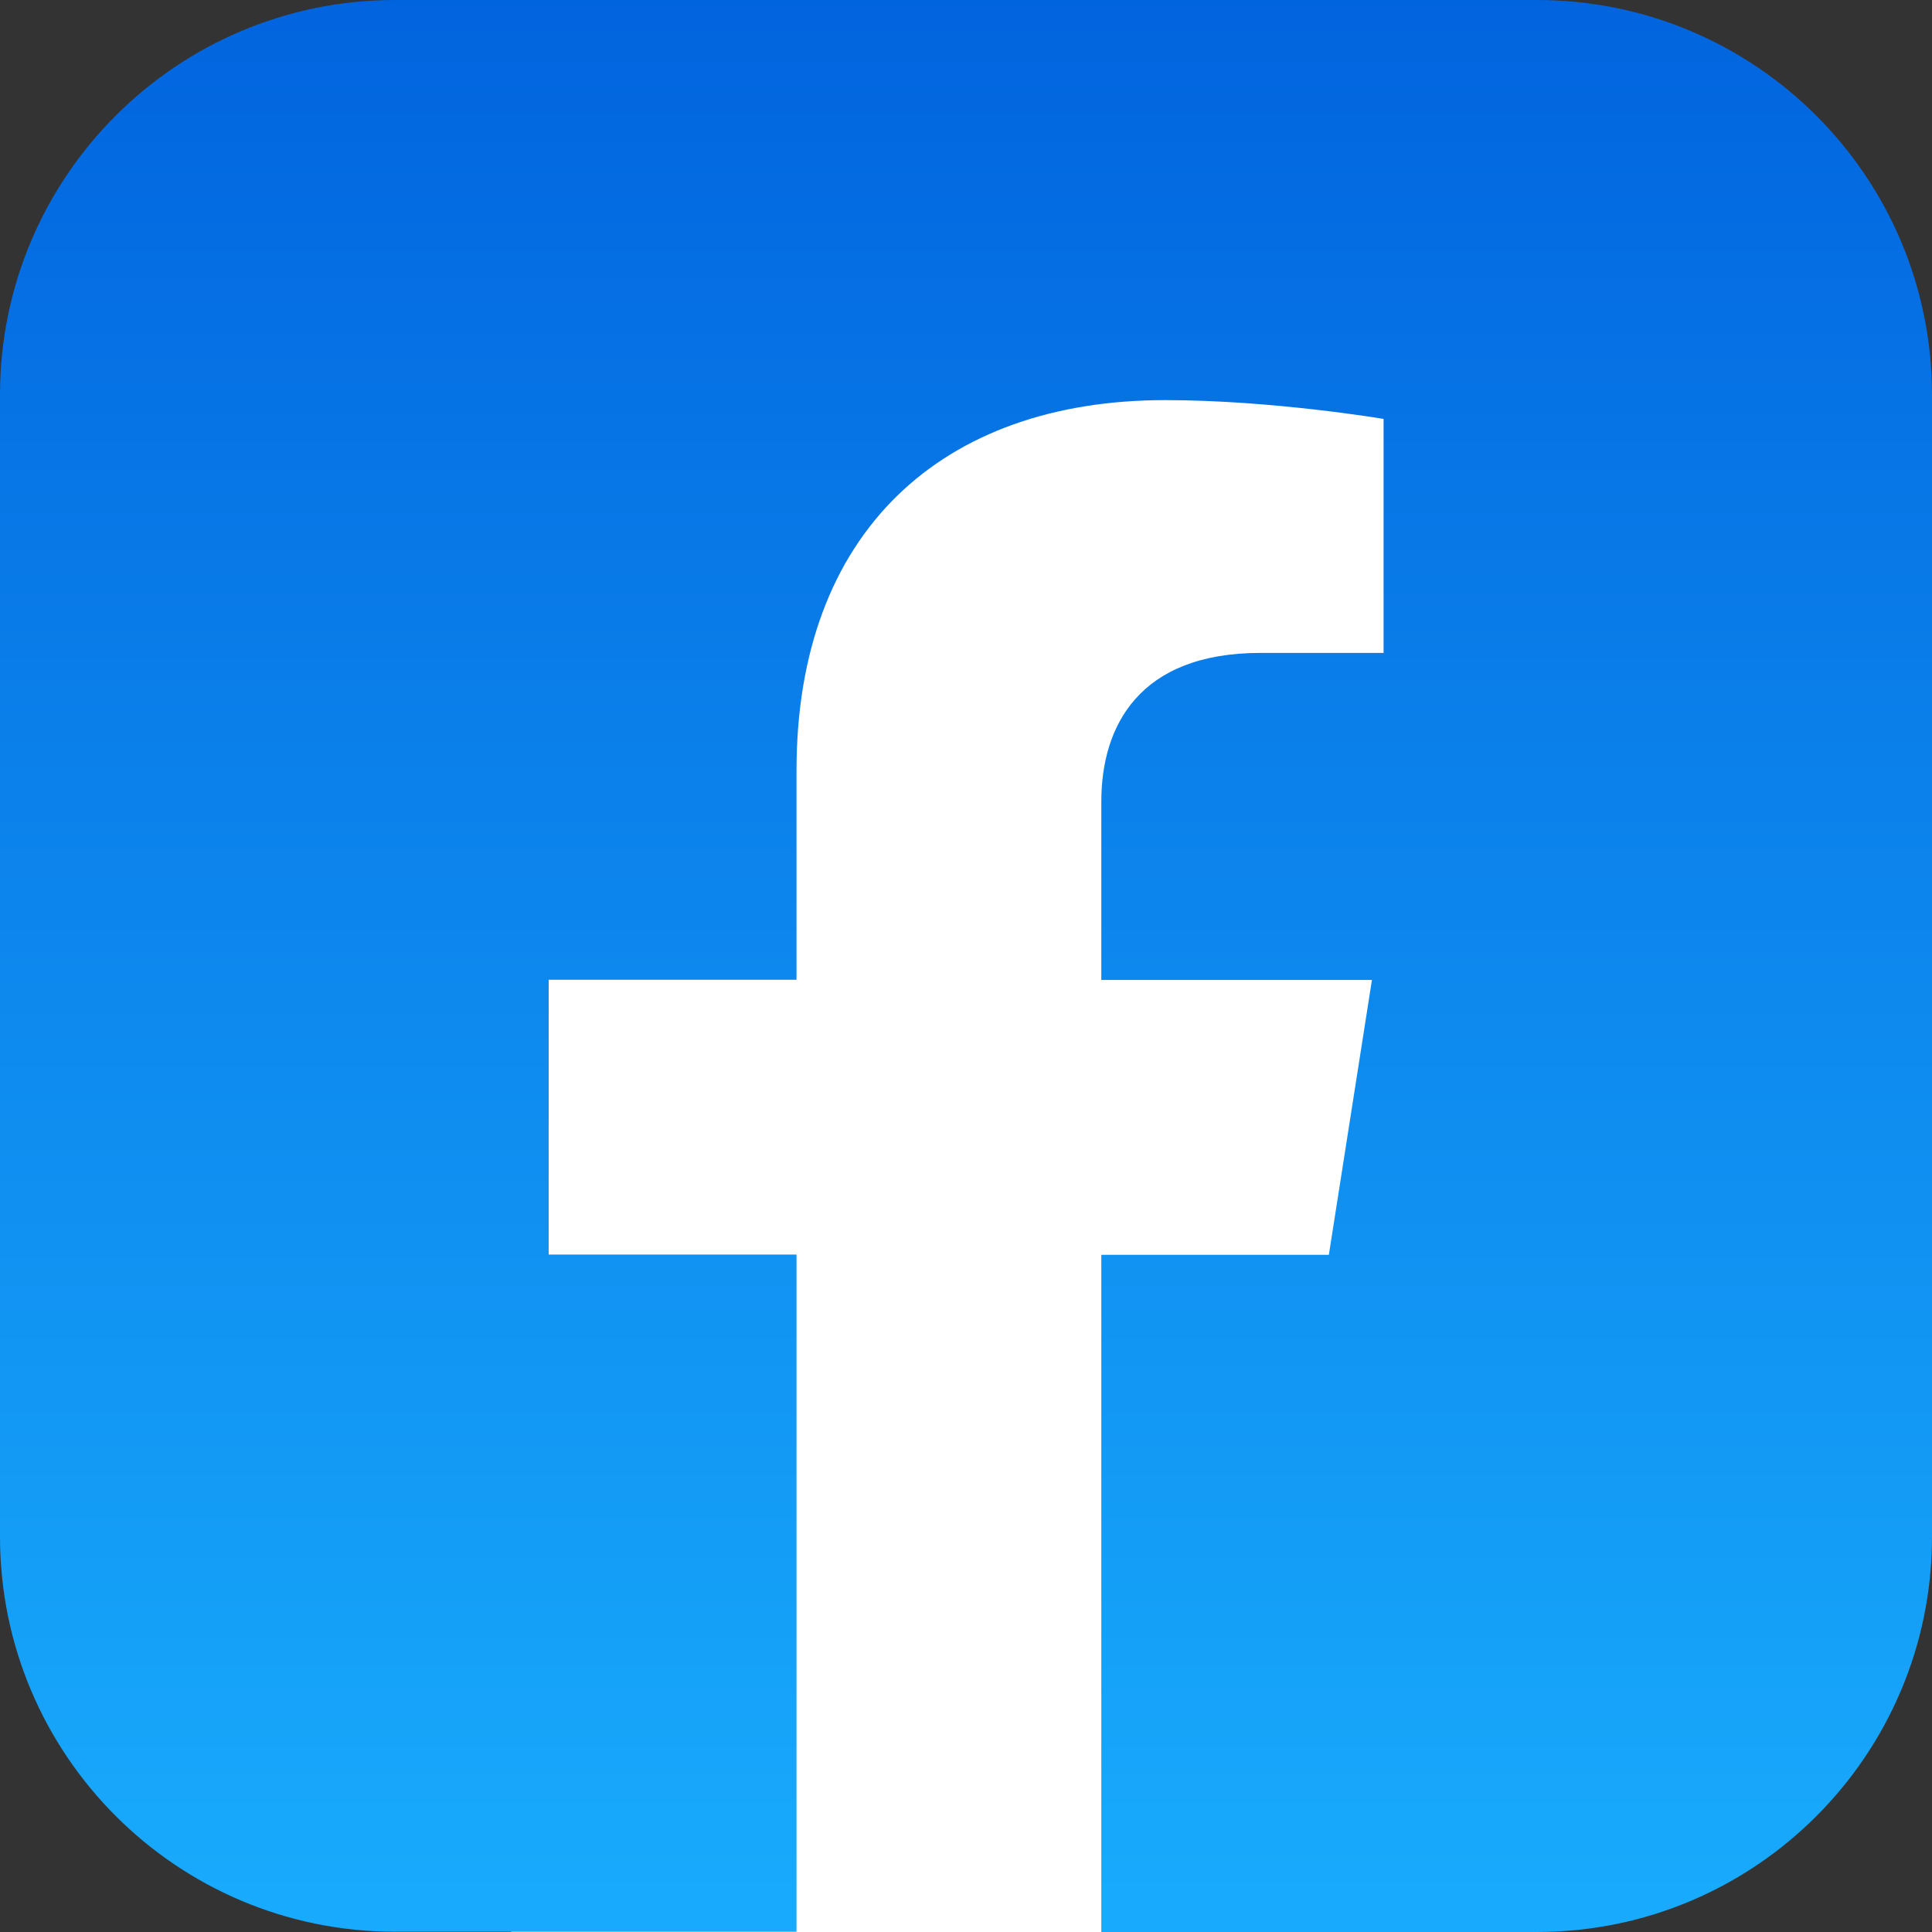 <?xml version="1.0" encoding="UTF-8"?>
<svg id="_レイヤー_2" data-name="レイヤー 2" xmlns="http://www.w3.org/2000/svg" xmlns:xlink="http://www.w3.org/1999/xlink" viewBox="0 0 78.03 78.03">
  <rect x="0" y="0" width="78.03" height="78.03" fill="#333333" stroke="none"/>
  <defs>
    <style>
      .cls-1 {
        fill: #fff;
      }

      .cls-2 {
        fill: url(#linear-gradient);
        fill-rule: evenodd;
      }
    </style>
    <linearGradient id="linear-gradient" x1="39.01" y1="76.6" x2="39.01" y2="-1.43" gradientUnits="userSpaceOnUse">
      <stop offset="0" stop-color="#18aafc"/>
      <stop offset="1" stop-color="#0163de"/>
    </linearGradient>
  </defs>
  <g id="OBJECT">
    <g>
      <rect class="cls-1" x="20.65" y="10.15" width="35.9" height="67.88"/>
      <path class="cls-2" d="M78.03,15.95v46.12c0,8.81-7.14,15.96-15.96,15.96h-17.59v-27.35h9.19l1.74-11.1h-10.93v-7.2c0-3.05,1.52-6.01,6.43-6.01h4.97v-9.45s-4.5-.76-8.82-.76c-9.01,0-14.89,5.32-14.89,14.95v8.46h-10.01v11.1h10.01v27.35H15.96c-8.82,0-15.96-7.15-15.96-15.96V15.95C0,7.14,7.14,0,15.96,0h46.11c8.82,0,15.96,7.14,15.96,15.95Z"/>
    </g>
  </g>
</svg>